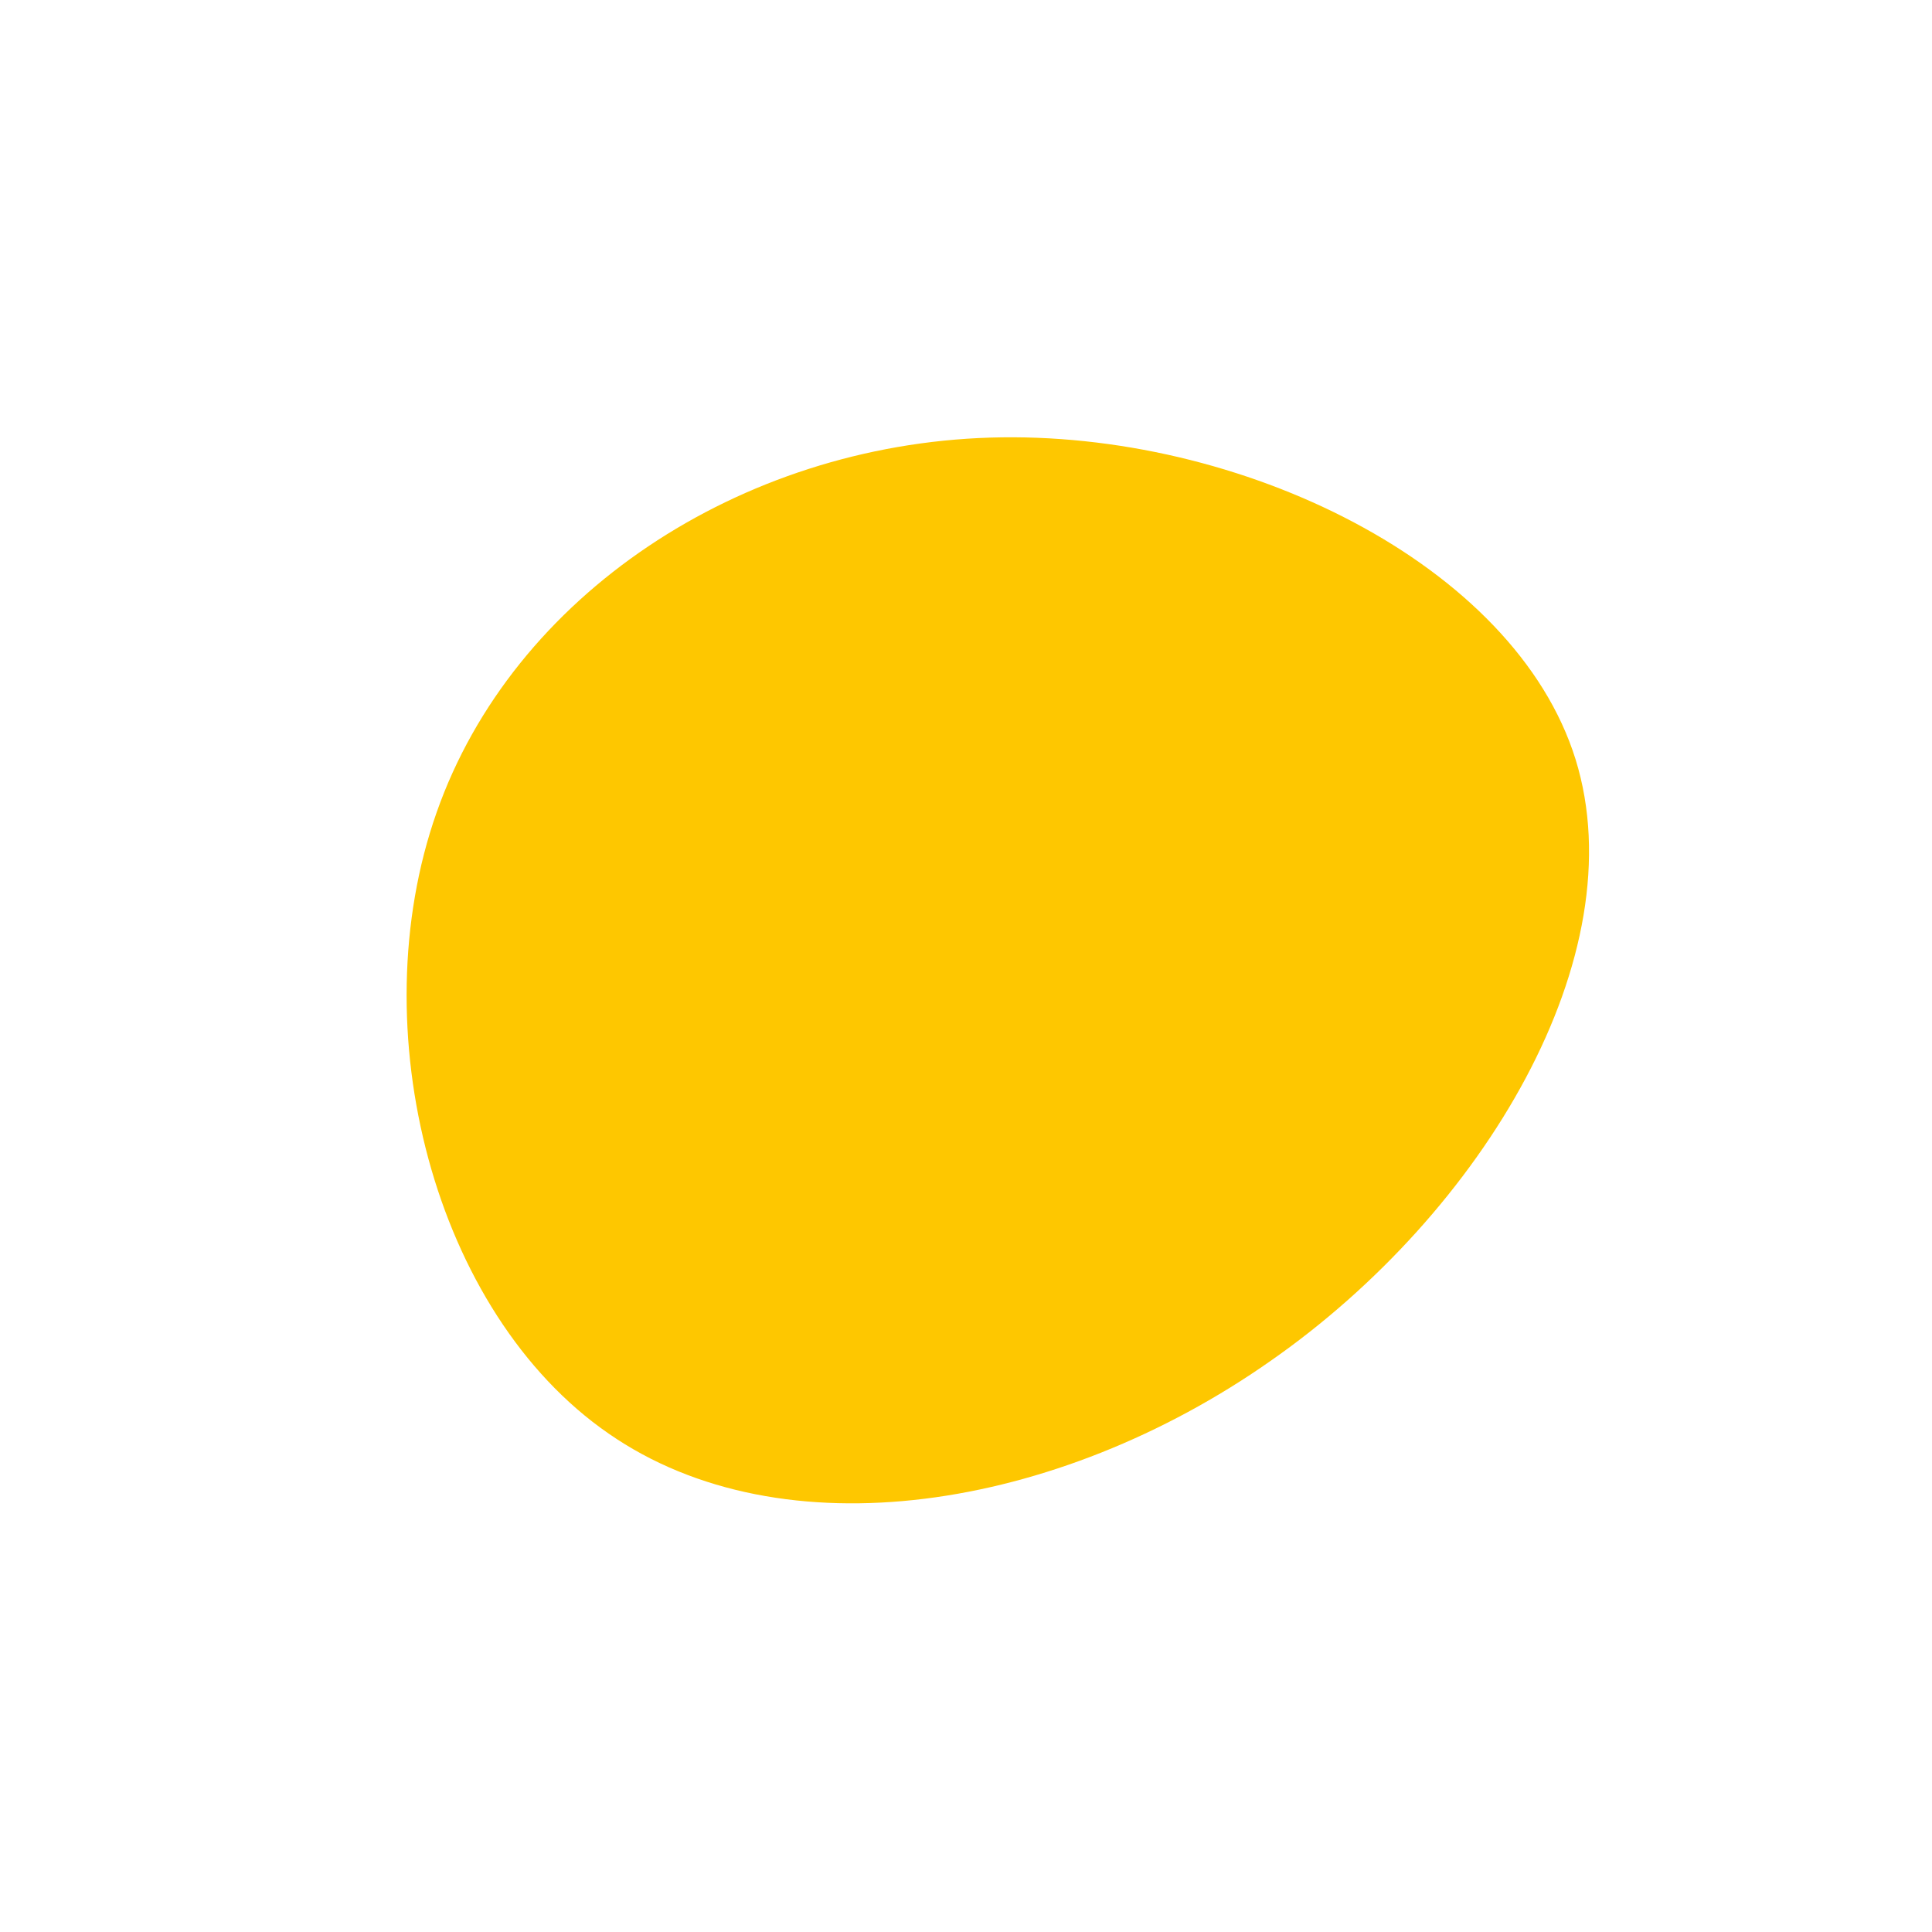 <svg xmlns="http://www.w3.org/2000/svg" viewBox="0 0 200 200"><path fill="#FEC700" d="M63.1,-21.4C69.4,-1.1,53.6,25.5,31.5,40.9C9.4,56.4,-19,60.9,-37,48.4C-55.1,35.9,-62.7,6.5,-54.8,-15.9C-46.9,-38.4,-23.4,-53.9,2.5,-54.7C28.4,-55.5,56.8,-41.6,63.1,-21.4Z" transform="translate(100 100)"></path></svg>
